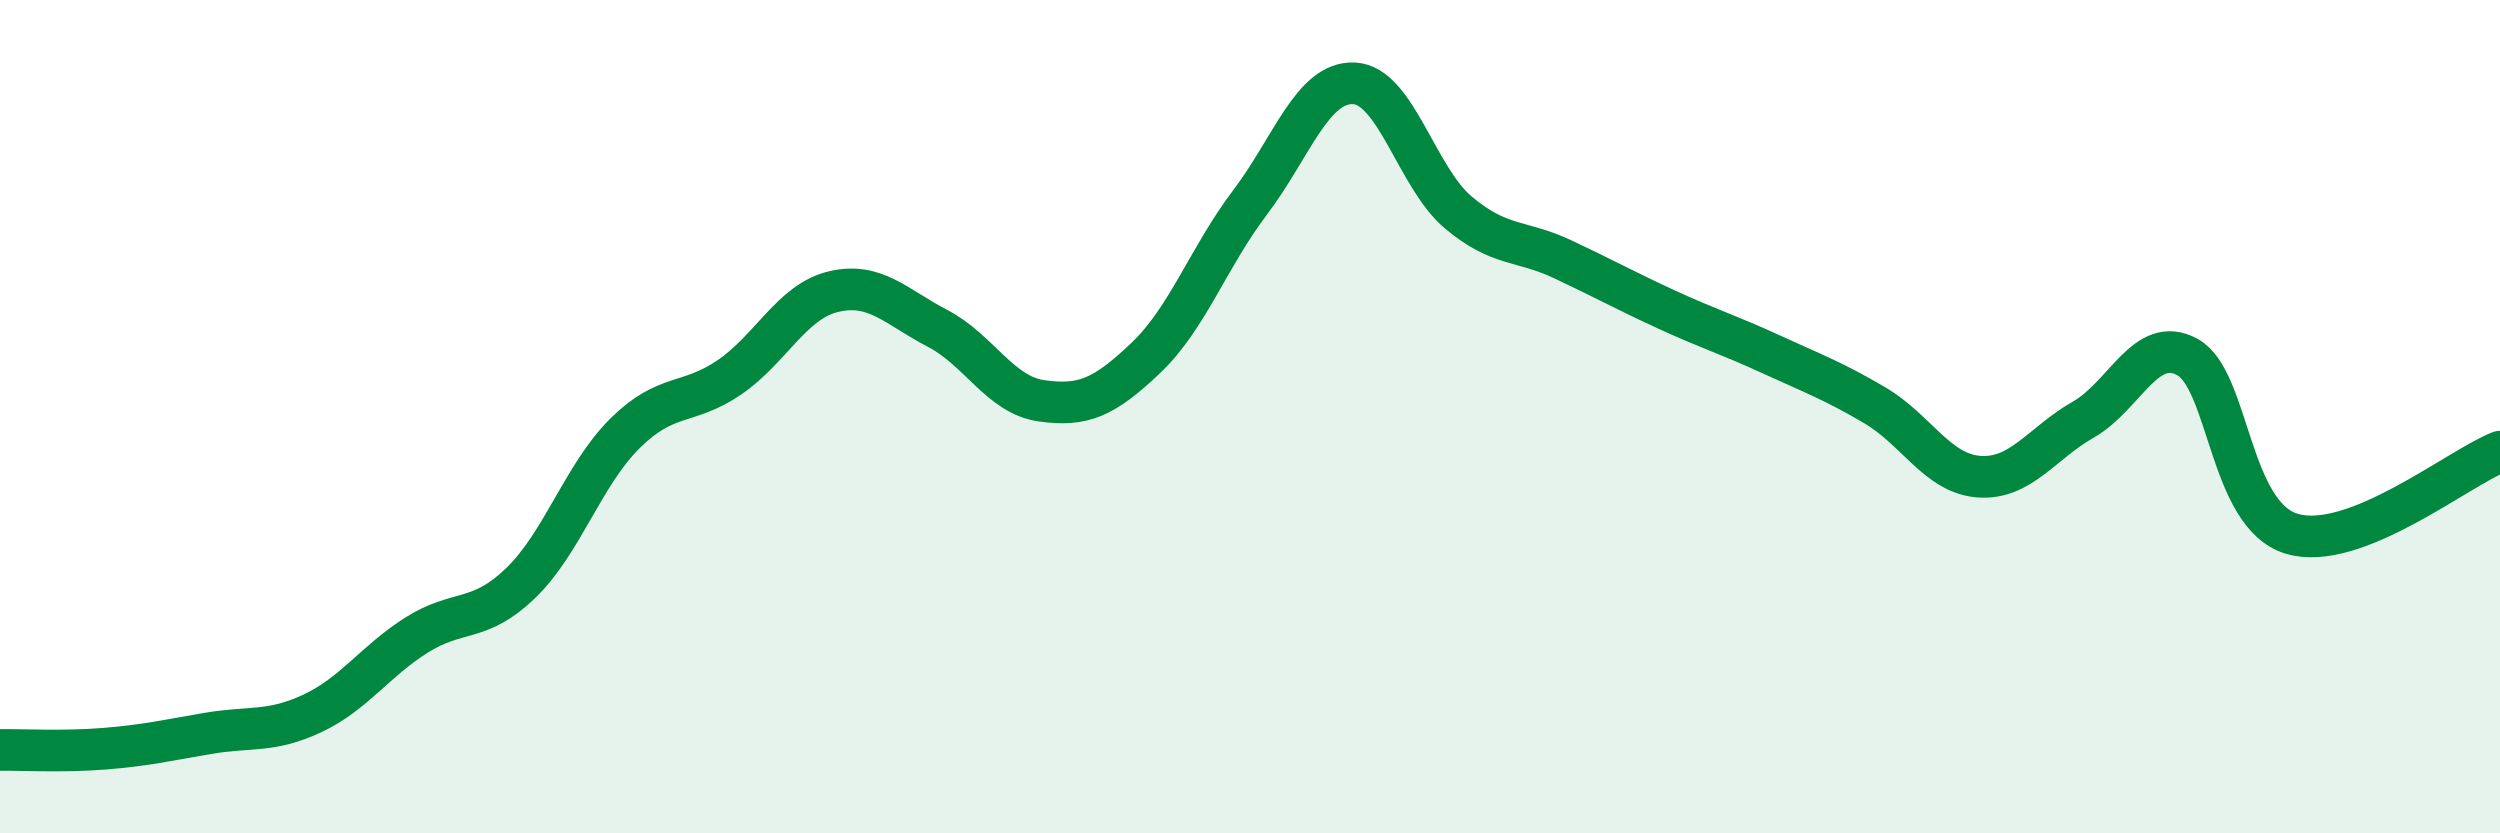 
    <svg width="60" height="20" viewBox="0 0 60 20" xmlns="http://www.w3.org/2000/svg">
      <path
        d="M 0,18 C 0.5,17.99 1.5,18.05 2.5,17.97 C 3.5,17.89 4,17.77 5,17.6 C 6,17.43 6.5,17.59 7.5,17.12 C 8.5,16.65 9,15.87 10,15.24 C 11,14.61 11.5,14.96 12.5,13.99 C 13.5,13.02 14,11.39 15,10.4 C 16,9.41 16.5,9.74 17.5,9.06 C 18.5,8.38 19,7.24 20,7 C 21,6.76 21.5,7.36 22.5,7.88 C 23.5,8.4 24,9.48 25,9.62 C 26,9.76 26.5,9.54 27.5,8.59 C 28.5,7.64 29,6.18 30,4.86 C 31,3.54 31.5,1.95 32.5,2 C 33.5,2.05 34,4.26 35,5.1 C 36,5.94 36.5,5.75 37.5,6.22 C 38.5,6.69 39,6.97 40,7.43 C 41,7.89 41.5,8.04 42.5,8.5 C 43.5,8.96 44,9.14 45,9.73 C 46,10.32 46.5,11.37 47.5,11.44 C 48.5,11.51 49,10.64 50,10.07 C 51,9.5 51.5,8.02 52.5,8.57 C 53.5,9.12 53.5,12.36 55,12.81 C 56.5,13.26 59,11.23 60,10.84L60 20L0 20Z"
        fill="#008740"
        opacity="0.1"
        stroke-linecap="round"
        stroke-linejoin="round"
      />
      <path
        d="M 0,18 C 0.5,17.99 1.5,18.05 2.5,17.97 C 3.5,17.89 4,17.77 5,17.6 C 6,17.43 6.5,17.59 7.5,17.12 C 8.5,16.65 9,15.87 10,15.24 C 11,14.61 11.5,14.96 12.5,13.99 C 13.5,13.02 14,11.39 15,10.4 C 16,9.41 16.5,9.74 17.5,9.06 C 18.5,8.38 19,7.24 20,7 C 21,6.76 21.5,7.36 22.5,7.88 C 23.5,8.4 24,9.48 25,9.62 C 26,9.76 26.5,9.54 27.5,8.59 C 28.5,7.64 29,6.18 30,4.86 C 31,3.54 31.5,1.95 32.5,2 C 33.5,2.05 34,4.26 35,5.1 C 36,5.94 36.5,5.75 37.5,6.22 C 38.5,6.69 39,6.97 40,7.43 C 41,7.89 41.5,8.04 42.5,8.5 C 43.5,8.96 44,9.14 45,9.73 C 46,10.32 46.5,11.37 47.5,11.44 C 48.5,11.51 49,10.64 50,10.07 C 51,9.5 51.5,8.02 52.5,8.57 C 53.5,9.12 53.5,12.36 55,12.81 C 56.5,13.26 59,11.23 60,10.84"
        stroke="#008740"
        stroke-width="1"
        fill="none"
        stroke-linecap="round"
        stroke-linejoin="round"
      />
    </svg>
  